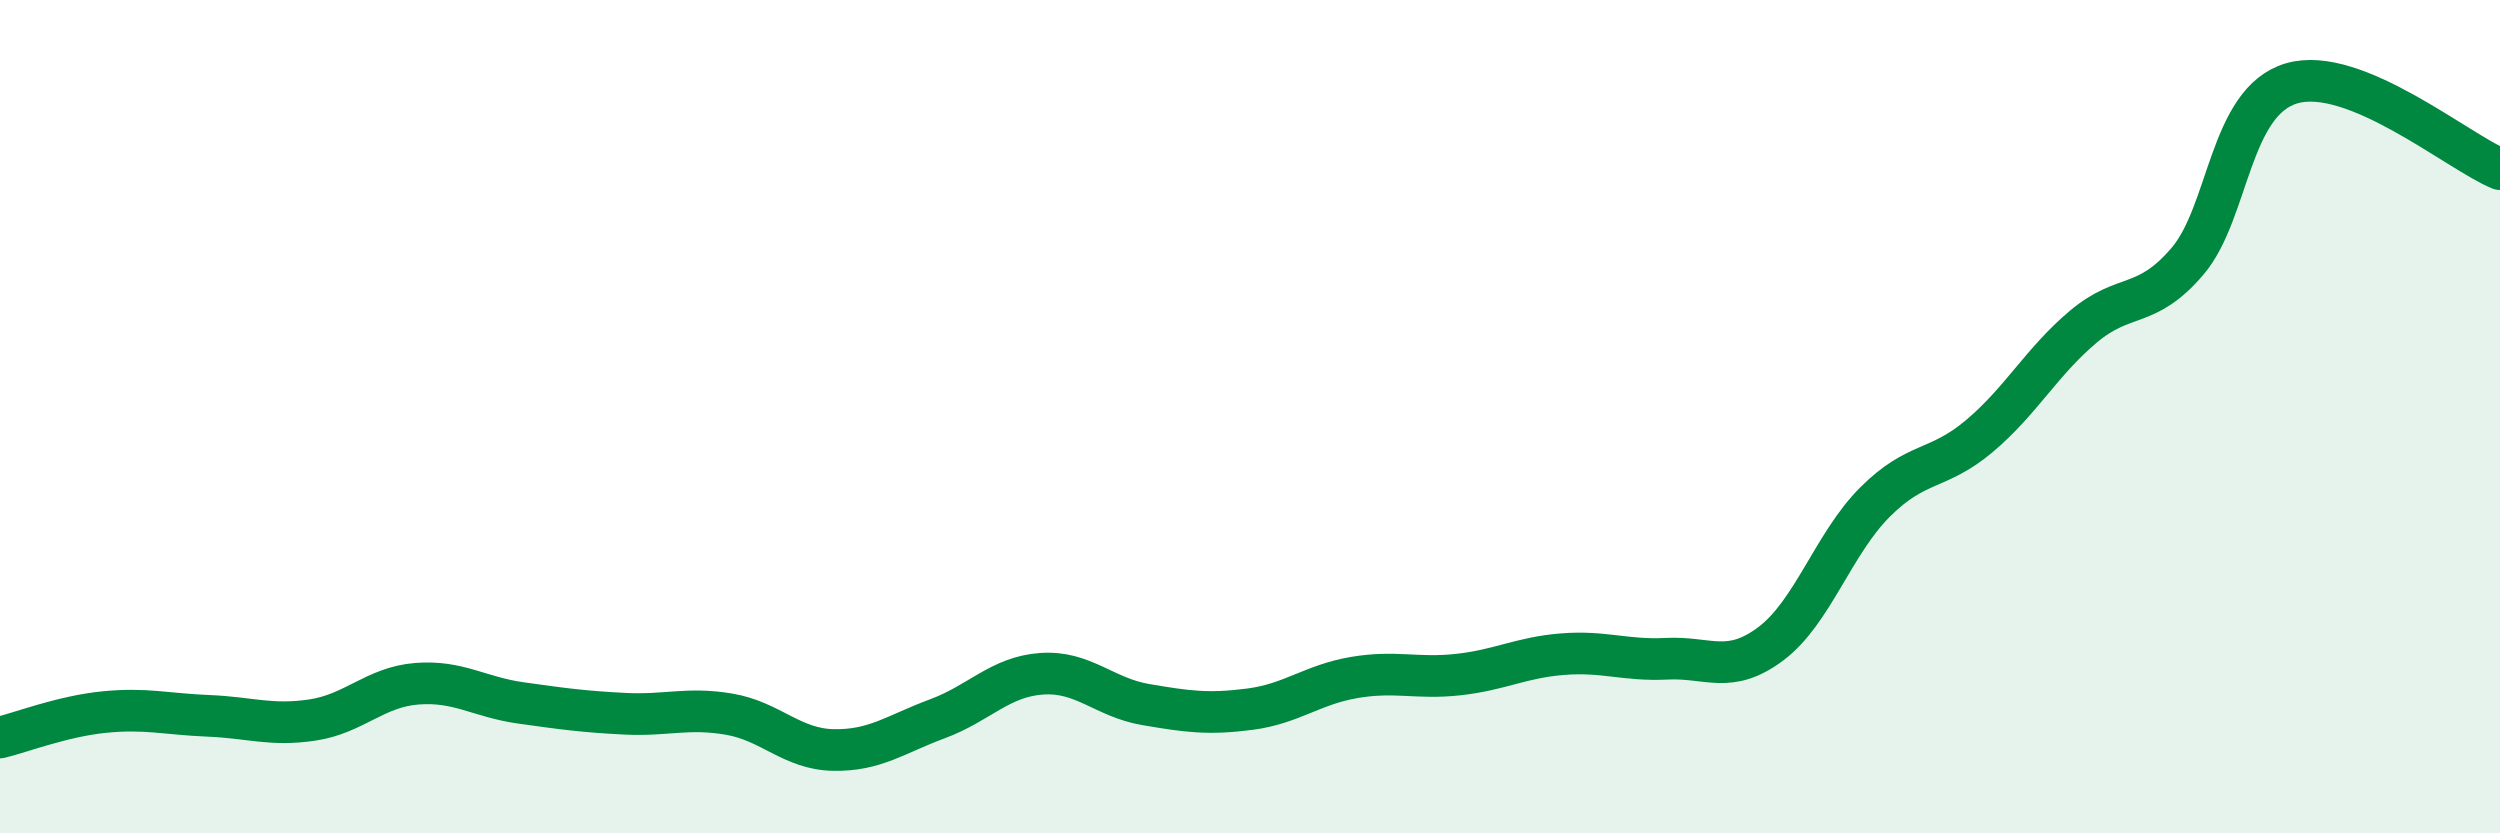 
    <svg width="60" height="20" viewBox="0 0 60 20" xmlns="http://www.w3.org/2000/svg">
      <path
        d="M 0,17.7 C 0.5,17.58 1.5,17.19 2.5,17.09 C 3.5,16.99 4,17.14 5,17.18 C 6,17.22 6.5,17.43 7.5,17.28 C 8.5,17.13 9,16.49 10,16.41 C 11,16.33 11.5,16.73 12.5,16.87 C 13.5,17.01 14,17.08 15,17.13 C 16,17.18 16.5,16.97 17.5,17.14 C 18.5,17.31 19,17.98 20,18 C 21,18.02 21.5,17.62 22.5,17.25 C 23.5,16.88 24,16.24 25,16.17 C 26,16.1 26.5,16.74 27.5,16.91 C 28.5,17.08 29,17.15 30,17.02 C 31,16.89 31.5,16.43 32.5,16.26 C 33.5,16.09 34,16.3 35,16.19 C 36,16.08 36.5,15.78 37.5,15.7 C 38.5,15.62 39,15.86 40,15.81 C 41,15.76 41.5,16.2 42.5,15.45 C 43.5,14.7 44,13.05 45,12.05 C 46,11.05 46.5,11.31 47.5,10.47 C 48.5,9.63 49,8.68 50,7.84 C 51,7 51.5,7.44 52.5,6.27 C 53.5,5.1 53.5,2.44 55,2 C 56.5,1.56 59,3.65 60,4.06L60 20L0 20Z"
        fill="#008740"
        opacity="0.1"
        stroke-linecap="round"
        stroke-linejoin="round"
      />
      <path
        d="M 0,17.7 C 0.5,17.58 1.5,17.19 2.5,17.09 C 3.5,16.99 4,17.14 5,17.18 C 6,17.22 6.5,17.43 7.5,17.28 C 8.5,17.13 9,16.49 10,16.41 C 11,16.33 11.5,16.73 12.5,16.87 C 13.5,17.01 14,17.08 15,17.13 C 16,17.18 16.5,16.97 17.5,17.14 C 18.5,17.31 19,17.98 20,18 C 21,18.02 21.5,17.62 22.5,17.25 C 23.5,16.88 24,16.24 25,16.17 C 26,16.1 26.5,16.74 27.5,16.91 C 28.5,17.08 29,17.15 30,17.02 C 31,16.89 31.5,16.43 32.5,16.26 C 33.5,16.09 34,16.3 35,16.19 C 36,16.08 36.5,15.78 37.5,15.7 C 38.5,15.62 39,15.86 40,15.81 C 41,15.76 41.5,16.2 42.5,15.45 C 43.5,14.7 44,13.05 45,12.05 C 46,11.05 46.5,11.31 47.5,10.47 C 48.5,9.63 49,8.68 50,7.84 C 51,7 51.5,7.44 52.5,6.27 C 53.5,5.1 53.5,2.44 55,2 C 56.5,1.56 59,3.65 60,4.06"
        stroke="#008740"
        stroke-width="1"
        fill="none"
        stroke-linecap="round"
        stroke-linejoin="round"
      />
    </svg>
  